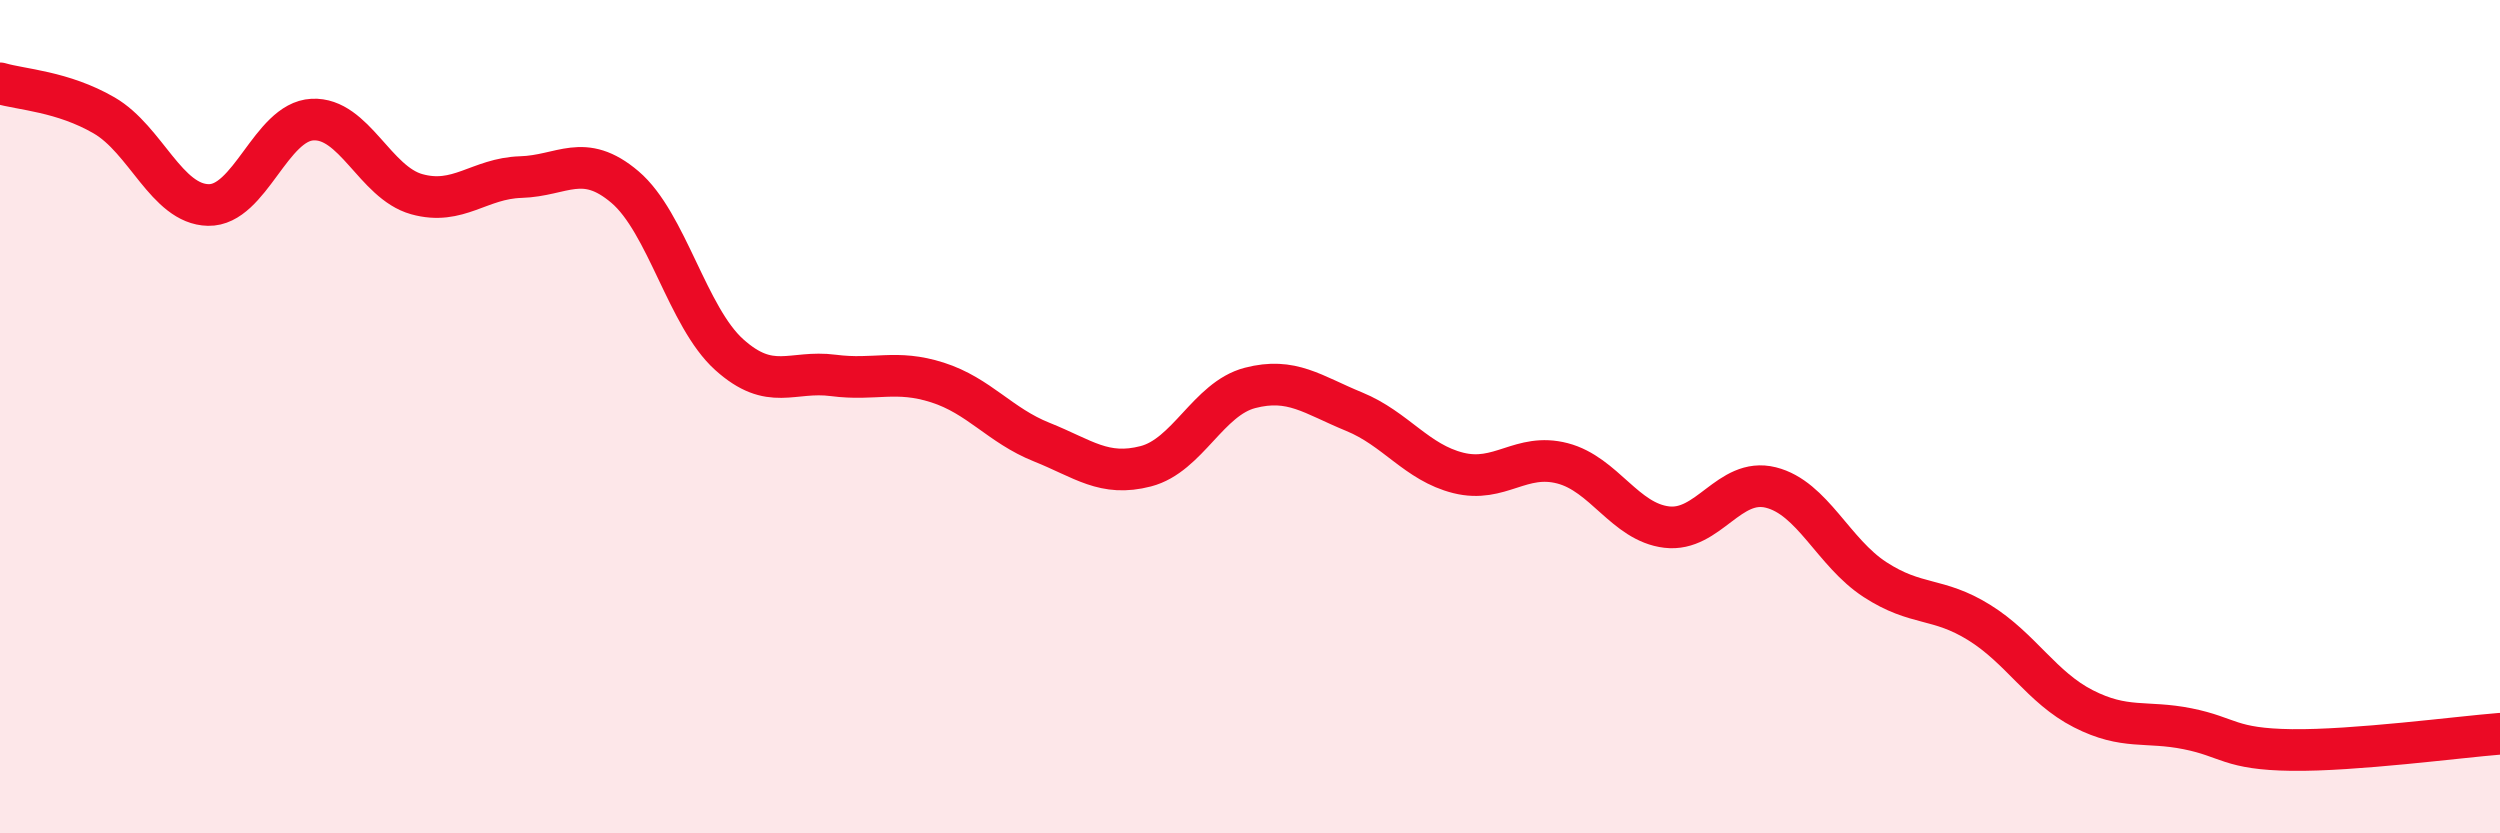 
    <svg width="60" height="20" viewBox="0 0 60 20" xmlns="http://www.w3.org/2000/svg">
      <path
        d="M 0,2 C 0.5,2.15 1.5,2.19 2.5,2.77 C 3.5,3.35 4,4.9 5,4.92 C 6,4.94 6.5,2.92 7.5,2.87 C 8.5,2.82 9,4.38 10,4.66 C 11,4.94 11.5,4.28 12.5,4.25 C 13.5,4.22 14,3.64 15,4.49 C 16,5.34 16.5,7.61 17.5,8.51 C 18.5,9.41 19,8.88 20,9.01 C 21,9.14 21.5,8.86 22.5,9.18 C 23.5,9.5 24,10.21 25,10.61 C 26,11.01 26.5,11.45 27.5,11.19 C 28.5,10.93 29,9.57 30,9.31 C 31,9.05 31.5,9.47 32.5,9.88 C 33.5,10.29 34,11.1 35,11.35 C 36,11.6 36.5,10.86 37.5,11.12 C 38.5,11.38 39,12.53 40,12.65 C 41,12.77 41.5,11.45 42.5,11.7 C 43.5,11.95 44,13.26 45,13.91 C 46,14.56 46.5,14.32 47.5,14.94 C 48.5,15.56 49,16.5 50,17.01 C 51,17.52 51.5,17.29 52.5,17.49 C 53.5,17.69 53.5,17.98 55,18 C 56.5,18.02 59,17.69 60,17.61L60 20L0 20Z"
        fill="#EB0A25"
        opacity="0.1"
        stroke-linecap="round"
        stroke-linejoin="round"
      />
      <path
        d="M 0,2 C 0.5,2.15 1.5,2.19 2.5,2.77 C 3.5,3.35 4,4.9 5,4.92 C 6,4.94 6.5,2.92 7.5,2.87 C 8.5,2.82 9,4.38 10,4.66 C 11,4.94 11.5,4.28 12.5,4.25 C 13.5,4.22 14,3.64 15,4.49 C 16,5.34 16.5,7.61 17.5,8.51 C 18.5,9.41 19,8.88 20,9.01 C 21,9.14 21.5,8.86 22.5,9.18 C 23.5,9.5 24,10.21 25,10.61 C 26,11.01 26.5,11.45 27.5,11.19 C 28.5,10.93 29,9.57 30,9.31 C 31,9.05 31.5,9.47 32.5,9.88 C 33.5,10.29 34,11.1 35,11.35 C 36,11.6 36.5,10.86 37.5,11.12 C 38.5,11.38 39,12.53 40,12.65 C 41,12.77 41.5,11.45 42.5,11.7 C 43.5,11.95 44,13.26 45,13.91 C 46,14.56 46.5,14.32 47.5,14.94 C 48.5,15.56 49,16.5 50,17.01 C 51,17.52 51.5,17.29 52.5,17.49 C 53.5,17.69 53.5,17.98 55,18 C 56.5,18.02 59,17.69 60,17.61"
        stroke="#EB0A25"
        stroke-width="1"
        fill="none"
        stroke-linecap="round"
        stroke-linejoin="round"
      />
    </svg>
  